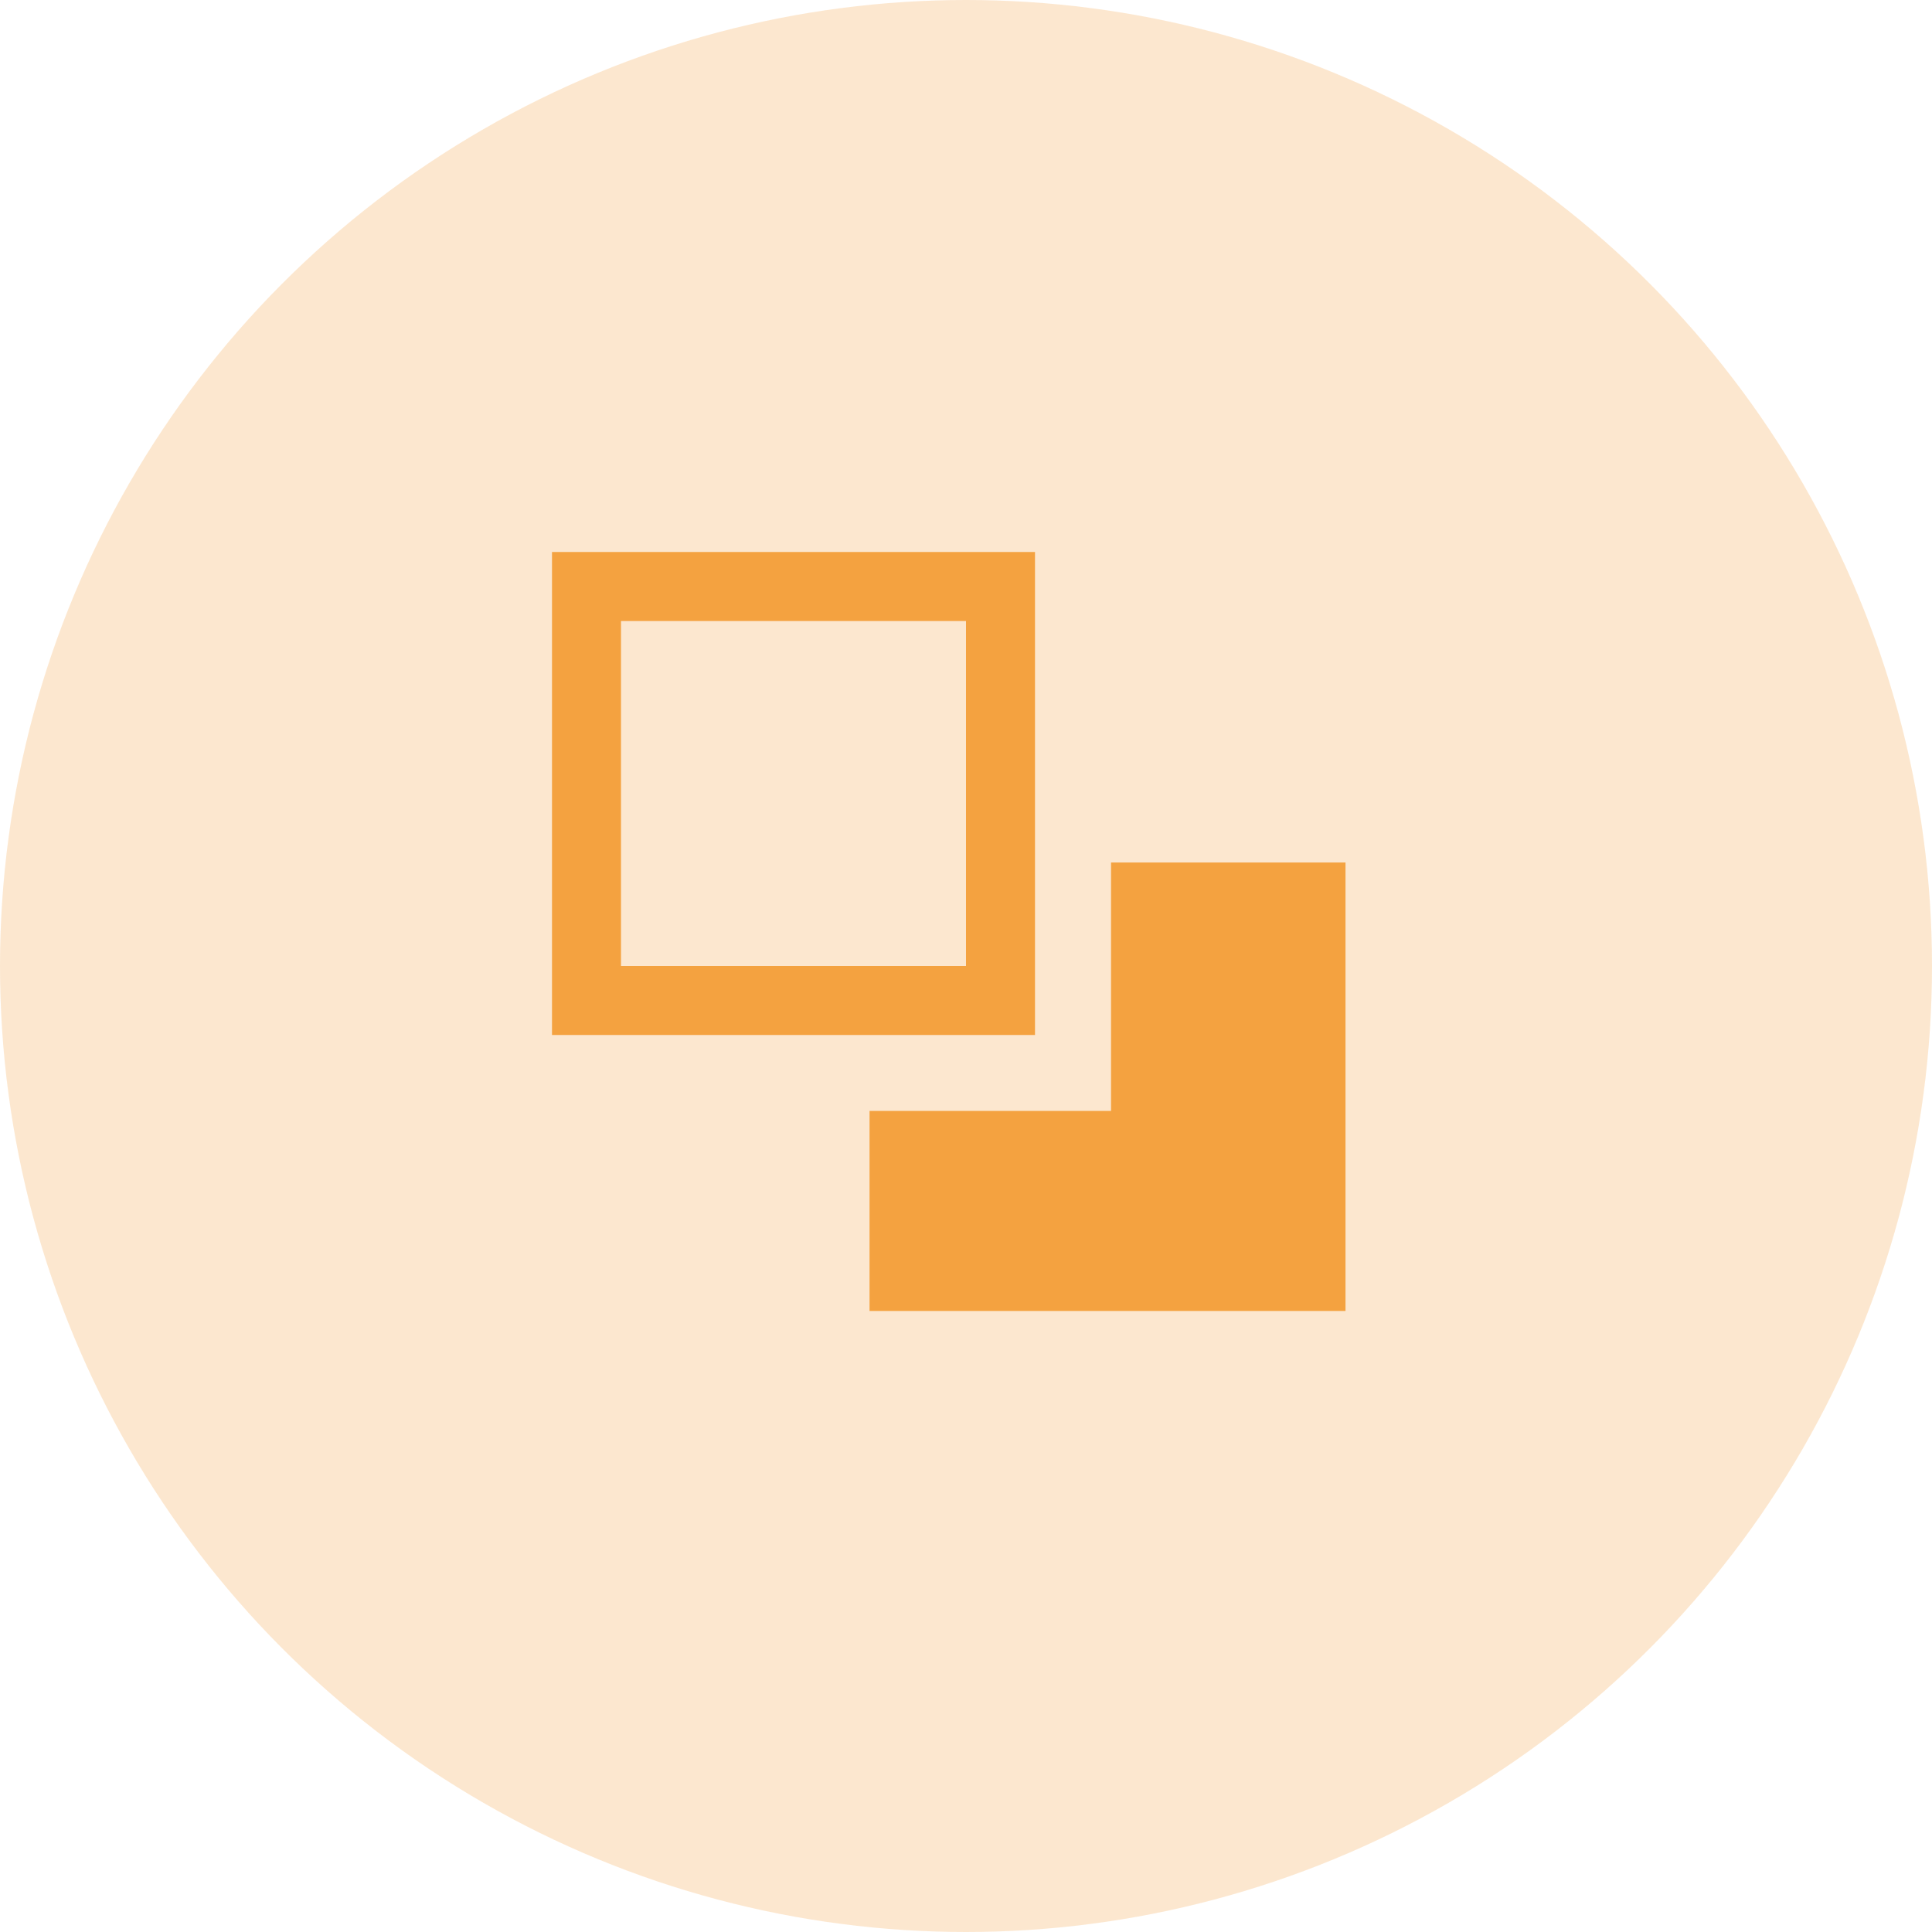 <svg width="28" height="28" viewBox="0 0 28 28" fill="none" xmlns="http://www.w3.org/2000/svg">
<circle cx="14" cy="14" r="14" fill="#F4A240" fill-opacity="0.25"/>
<g clip-path="url(#clip0)">
<path d="M16.102 12.5V16.1H12.602V19H19.502V12.5H16.102Z" fill="#F4A240"/>
<path d="M14.5 8.5H8.5V14.5H14.5V8.5Z" stroke="#F4A240" stroke-miterlimit="10"/>
</g>
<defs>
<clipPath id="clip0">
<rect x="8" y="8" width="11.5" height="11" fill="white"/>
</clipPath>
</defs>
</svg>
